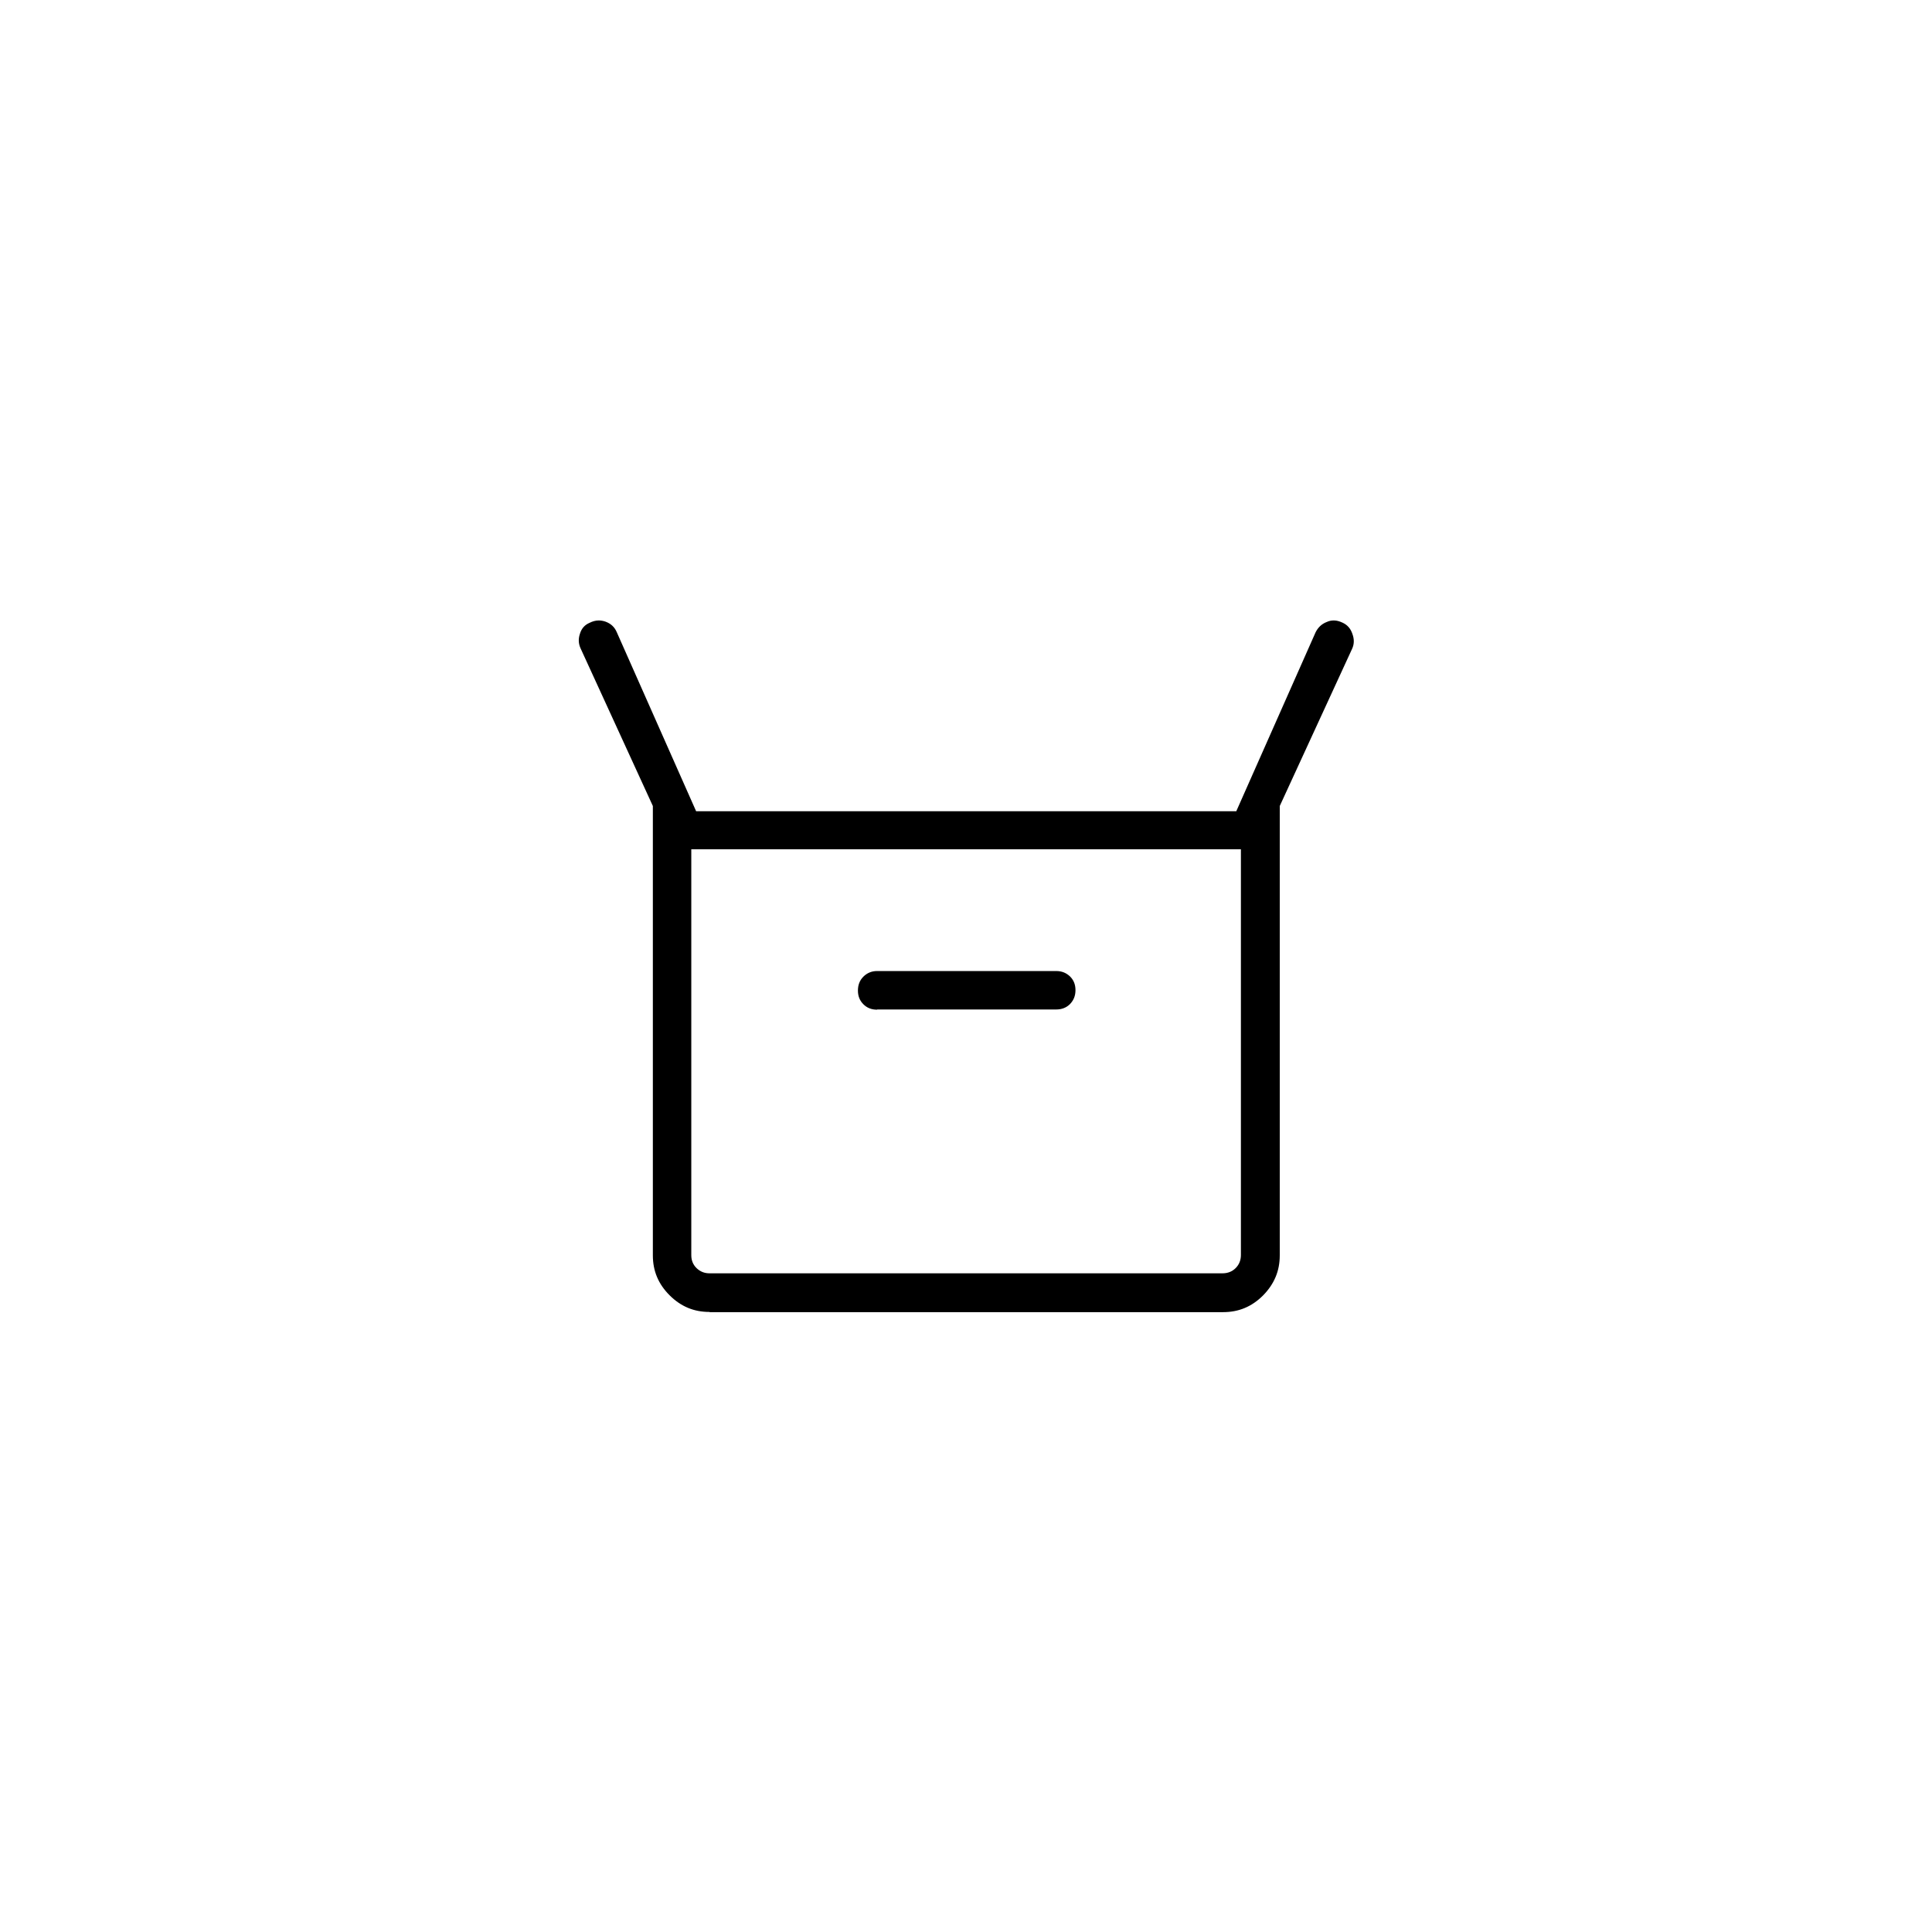 <?xml version="1.0" encoding="UTF-8"?>
<svg xmlns="http://www.w3.org/2000/svg" version="1.1" viewBox="0 0 96 96">
  <!-- Generator: Adobe Illustrator 30.1.0, SVG Export Plug-In . SVG Version: 2.1.1 Build 136)  -->
  <g id="grid" style="display: none;">
    <circle cx="48" cy="48" r="36" style="fill: none; stroke: #46ff3a; stroke-miterlimit: 10; stroke-width: .5px;"/>
  </g>
  <g id="Layer_2">
    <path d="M60.64-121.22c-.87,0-1.59-.3-2.19-.91-.61-.62-.9-1.34-.9-2.22s.3-1.6.91-2.21c.61-.61,1.33-.9,2.21-.9s1.6.3,2.21.91c.61.62.91,1.34.91,2.22s-.3,1.6-.91,2.21c-.62.61-1.34.9-2.22.9ZM40.29-121.22c-.87,0-1.59-.3-2.19-.91-.6-.62-.9-1.34-.9-2.22s.3-1.6.91-2.21c.61-.61,1.33-.9,2.21-.9s1.6.3,2.21.91c.61.62.91,1.34.91,2.22s-.3,1.6-.91,2.21c-.62.61-1.34.9-2.22.9ZM39.92-131.25c-1.24,0-2.11-.41-2.65-1.25-.54-.84-.53-1.74.02-2.77l3.44-6.26-8.06-17.02h-2.9c-.27,0-.49-.09-.67-.27-.18-.18-.27-.41-.27-.68s.09-.49.27-.67c.18-.18.4-.26.67-.26h3.33c.27,0,.5.06.7.19.2.12.35.29.45.52l1.61,3.46h29.28c.77,0,1.34.32,1.73.99.39.67.4,1.32.03,2.01l-6.45,11.69c-.32.54-.75.98-1.26,1.3-.5.32-1.05.48-1.64.48h-15.67l-2.97,5.49c-.13.23-.14.49,0,.76.14.27.37.42.67.42h23.27c.27,0,.49.09.67.27.18.18.27.4.27.68s-.09.49-.27.67c-.18.18-.4.26-.67.26h-22.91ZM58.08-141.68v-.08s.05-.03.08-.04c.14-.08.25-.2.33-.35l6.21-11.29c.16-.29.09-.51.02-.64-.08-.13-.24-.29-.56-.29h-27.32l6.09,12.71h15.15Z"/>
    <path d="M-25.44-5.88c-.75,0-1.36-.26-1.88-.79-.52-.54-.78-1.16-.78-1.91s.26-1.37.79-1.9c.53-.53,1.15-.79,1.89-.79s1.37.26,1.91.8c.54.54.8,1.16.8,1.91s-.26,1.37-.81,1.9c-.54.53-1.17.79-1.92.79ZM-55.17-5.88c-.76,0-1.38-.26-1.89-.79-.51-.54-.76-1.16-.76-1.91s.25-1.37.76-1.9c.51-.53,1.13-.78,1.91-.78s1.39.26,1.93.8c.54.54.79,1.16.79,1.91s-.26,1.37-.8,1.9c-.54.53-1.17.79-1.94.79ZM-54.94-14.67c-.78,0-1.44-.28-2.01-.85-.57-.57-.85-1.23-.85-2.01v-23.68c0-.26-.09-.48-.26-.65s-.39-.26-.65-.26h-2.97c-.28,0-.51-.09-.69-.28-.19-.19-.28-.42-.28-.7s.09-.51.28-.69c.19-.18.42-.27.7-.27h2.97c.78,0,1.44.28,2.01.85.57.57.85,1.23.85,2.01v23.68c0,.26.09.48.26.65.17.17.39.26.65.26h31.26c.28,0,.51.09.69.28.19.19.28.42.28.7s-.09.51-.28.69c-.19.18-.42.27-.7.27h-31.26ZM-34.78-21.29c-.38,0-.68-.12-.93-.37-.25-.25-.37-.56-.37-.93v-7.38c0-.38.12-.68.37-.93s.56-.37.93-.37h7.38c.37,0,.68.12.93.37.25.25.37.56.37.93v7.38c0,.38-.12.68-.37.93s-.56.37-.93.37h-7.38ZM-28.04-23.23v-6.1h-6.1v6.1h6.1ZM-49.88-21.29c-.38,0-.68-.12-.93-.37-.25-.25-.37-.56-.37-.93v-7.38c0-.38.12-.68.37-.93s.56-.37.93-.37h7.38c.38,0,.68.12.93.37.25.25.37.56.37.93v7.38c0,.38-.12.68-.37.93s-.56.37-.93.37h-7.38ZM-43.14-23.23v-6.1h-6.1v6.1h6.1Z"/>
    <path d="M115.49,67.94c-.78,0-1.44-.28-2.01-.84-.57-.57-.84-1.23-.84-2.01V30.37c0-.79.28-1.44.84-2.01s1.23-.84,2.01-.84h26.1c.79,0,1.44.28,2.01.84.57.57.84,1.23.84,2.01v34.71c0,.79-.28,1.44-.84,2.01-.57.57-1.23.84-2.01.84h-26.1ZM115.49,29.46c-.23,0-.45.09-.63.28-.19.19-.28.4-.28.63v34.71c0,.23.09.45.28.63s.4.28.63.28h26.1c.23,0,.45-.09.63-.28.19-.19.28-.4.28-.63V30.37c0-.23-.09-.45-.28-.63-.19-.19-.4-.28-.63-.28h-26.1ZM128.54,61.76c-2.6,0-4.85-.93-6.69-2.76-1.84-1.83-2.77-4.08-2.77-6.68s.93-4.85,2.76-6.69c1.84-1.84,4.08-2.77,6.68-2.77s4.85.93,6.69,2.77c1.84,1.84,2.77,4.08,2.77,6.68s-.93,4.85-2.76,6.69c-1.83,1.84-4.08,2.77-6.68,2.77ZM123.64,56.74l.17.18c.62.62,1.35,1.1,2.17,1.41.82.31,1.67.47,2.55.47,1.79,0,3.34-.64,4.59-1.89s1.89-2.8,1.89-4.59c0-.88-.16-1.74-.47-2.55-.31-.83-.8-1.55-1.45-2.14l-.18-.16-9.28,9.28ZM126.32,35.62c-.43,0-.79-.14-1.09-.44-.3-.29-.44-.64-.44-1.06s.14-.79.44-1.08c.29-.29.64-.44,1.06-.44s.79.14,1.09.43c.29.29.43.63.43,1.06s-.14.79-.43,1.09c-.29.3-.63.44-1.06.44ZM119.31,35.62c-.43,0-.79-.14-1.09-.44-.3-.29-.44-.64-.44-1.06s.14-.79.44-1.08.64-.44,1.06-.44.79.14,1.09.43c.29.29.43.63.43,1.06s-.14.79-.43,1.09c-.29.3-.63.44-1.06.44Z"/>
    <path d="M35.25,65.19c-.77,0-1.42-.27-1.98-.83-.56-.56-.83-1.21-.83-1.98v-22.33l-3.59-7.83c-.11-.24-.12-.48-.03-.74.08-.26.24-.43.47-.53.16-.08.31-.12.46-.12.11,0,.23.02.34.06.27.1.45.27.56.53l3.94,8.89h26.84l3.94-8.89c.12-.24.3-.42.57-.52.11-.05.22-.07.34-.07.14,0,.28.04.43.11.24.11.4.29.49.56.1.27.09.52-.02.75l-3.59,7.8v22.33c0,.77-.27,1.42-.83,1.99-.56.56-1.21.83-1.99.83h-25.5ZM34.35,62.37c0,.26.09.48.27.65.18.17.39.25.63.25h25.5c.26,0,.48-.09.65-.26.17-.17.26-.39.26-.65v-20.16h-27.31v20.16ZM43.58,50.17c-.28,0-.5-.09-.68-.27-.18-.18-.27-.4-.27-.68s.09-.51.27-.69.41-.28.68-.28h8.9c.28,0,.5.09.69.27.18.18.27.4.27.68s-.09.5-.27.69c-.18.18-.41.27-.68.27h-8.9Z"/>
    <path d="M-132.66,69.1c-.85,0-1.61-.25-2.29-.74-.68-.49-1.13-1.15-1.34-1.98l-6.52-23.38c-.17-.59-.08-1.13.29-1.62.36-.49.87-.74,1.51-.74h12.8l10.74-15.85c.22-.28.45-.48.7-.61.25-.13.54-.2.87-.2.33,0,.62.07.87.21.25.14.48.35.7.63l10.66,15.82h12.95c.65,0,1.15.25,1.53.74.37.49.47,1.03.3,1.62l-6.63,23.38c-.22.83-.66,1.49-1.34,1.98-.68.49-1.43.74-2.26.74h-33.53ZM-132.76,66.17h33.76c.18,0,.34-.05.47-.16.13-.11.22-.25.27-.44l6.16-21.99h-47.53l6.12,21.99c.05.18.14.33.27.44.13.11.29.16.47.16ZM-124.63,40.64h17.39l-8.67-12.94-8.71,12.94Z"/>
    <path d="M120.02-9.55c-3.06,0-5.62-1.03-7.68-3.1-2.06-2.07-3.09-4.63-3.09-7.69s1.03-5.62,3.09-7.68c2.06-2.06,4.62-3.09,7.68-3.09s5.62,1.03,7.69,3.09c2.07,2.06,3.1,4.62,3.1,7.68s-1.03,5.62-3.1,7.69c-2.07,2.07-4.63,3.1-7.69,3.1ZM120.03-11.82c2.35,0,4.35-.83,6.01-2.49,1.66-1.66,2.49-3.67,2.49-6.02s-.83-4.35-2.49-6.01c-1.66-1.66-3.67-2.49-6.01-2.49-2.35,0-4.35.83-6.01,2.49-1.66,1.66-2.49,3.67-2.49,6.02s.83,4.35,2.49,6.01c1.66,1.66,3.67,2.49,6.02,2.49ZM95.69-13.55c-.78,0-1.46-.28-2.03-.85-.57-.57-.85-1.25-.85-2.03v-15.42c0-.38.04-.73.11-1.04.08-.31.19-.63.34-.96l4.66-10.17h-1.54c-.45,0-.81-.13-1.07-.4-.27-.27-.4-.62-.4-1.07v-.58c0-.45.13-.81.4-1.07.27-.27.62-.4,1.07-.4h12.02c.45,0,.8.13,1.07.4.27.27.4.62.4,1.07v.58c0,.45-.13.81-.4,1.07-.27.27-.62.4-1.07.4h-1.54l5.24,12c-.28.15-.59.34-.91.58-.32.24-.62.48-.9.73l-6-13.31h-3.81l-5.39,11.67v15.93c0,.18.06.33.17.44.12.12.26.17.44.17h10.89c.09.38.22.78.39,1.18.18.4.36.77.55,1.08h-11.84ZM120.03-33.85c-.99-.12-1.81-.53-2.45-1.24-.64-.71-.96-1.58-.96-2.61s.32-1.9.96-2.61c.64-.71,1.46-1.12,2.45-1.23v7.69c.12-1,.53-1.82,1.24-2.46.71-.65,1.58-.97,2.6-.97s1.89.32,2.6.97c.71.65,1.12,1.47,1.24,2.46h-7.67Z"/>
    <path d="M-8.54,171.05h-28.98c-.78,0-1.46-.28-2.03-.85-.57-.57-.86-1.25-.86-2.03v-21.96c0-.18-.06-.33-.17-.44-.12-.12-.26-.17-.44-.17h-2.75c-.32,0-.59-.11-.81-.33-.22-.22-.33-.49-.33-.81s.11-.59.33-.81c.22-.21.49-.32.81-.32h2.75c.78,0,1.46.29,2.03.85.57.57.86,1.25.86,2.03v21.96c0,.18.06.33.17.44s.26.17.44.17H-8.54c.32,0,.59.11.81.33.22.22.33.49.33.82s-.11.59-.33.81c-.22.21-.49.32-.81.32ZM-37.73,179.21c-.77,0-1.41-.27-1.92-.81-.52-.54-.77-1.18-.77-1.93s.26-1.39.77-1.92c.51-.53,1.16-.8,1.93-.8.76,0,1.42.27,1.95.81.54.54.8,1.18.8,1.93s-.27,1.39-.81,1.92c-.54.53-1.19.8-1.96.8ZM-32.83,164.92c-.41,0-.75-.14-1.03-.41-.28-.28-.41-.62-.41-1.03v-6.85c0-.41.14-.75.41-1.03.28-.28.62-.41,1.03-.41h6.85c.41,0,.75.14,1.03.41.28.28.41.62.41,1.03v6.85c0,.41-.14.75-.41,1.03-.28.28-.62.41-1.03.41h-6.85ZM-32,162.65h5.19v-5.19h-5.19s0,5.19,0,5.19ZM-18.83,164.92c-.41,0-.75-.14-1.03-.41-.28-.28-.41-.62-.41-1.03v-6.85c0-.41.14-.75.41-1.03s.62-.41,1.03-.41h6.85c.41,0,.75.14,1.03.41.28.28.41.62.41,1.03v6.85c0,.41-.14.75-.41,1.03-.28.28-.62.41-1.03.41,0,0-6.85,0-6.85,0ZM-18,162.65h5.19v-5.19h-5.19v5.19ZM-10.16,179.21c-.75,0-1.39-.27-1.91-.81-.53-.54-.79-1.18-.79-1.93s.27-1.39.8-1.92c.53-.53,1.17-.8,1.92-.8.75,0,1.39.27,1.93.81.54.54.81,1.18.81,1.93s-.27,1.39-.82,1.92c-.55.53-1.19.8-1.94.8ZM-32,162.65h5.19-5.19ZM-18,162.65h5.19-5.19Z"/>
    <g>
      <path d="M24.6-15.38c-.72,0-1.31-.25-1.82-.77-.51-.52-.75-1.12-.75-1.84s.25-1.32.76-1.83c.51-.51,1.11-.76,1.83-.76s1.32.25,1.84.77c.52.52.77,1.12.77,1.84s-.25,1.32-.78,1.83c-.53.51-1.13.76-1.85.76ZM4.05-15.38c-.74,0-1.33-.25-1.83-.76-.5-.52-.74-1.12-.74-1.84s.24-1.32.73-1.83c.49-.51,1.09-.76,1.84-.76s1.34.25,1.86.77c.52.52.77,1.12.77,1.84s-.25,1.32-.77,1.83-1.13.76-1.87.76Z"/>
      <path d="M2.76-23.89c-1.52,0-2.76-1.24-2.76-2.76v-35.8c0-1.52,1.24-2.76,2.76-2.76h23.19c1.52,0,2.76,1.24,2.76,2.76V-26.65c0,1.52-1.24,2.76-2.76,2.76H2.76ZM2.76-63.31c-.48,0-.87.39-.87.87V-26.65c0,.48.39.87.87.87h23.19c.48,0,.87-.39.87-.87v-35.8c0-.48-.39-.87-.87-.87H2.76Z"/>
      <path d="M4.7-44.47c-.52,0-.95-.42-.95-.95s.42-.95.95-.95h19.31c.52,0,.95.42.95.95s-.42.95-.95.95H4.7Z"/>
    </g>
    <g>
      <path d="M170.74,73.25c-.67,0-1.23-.24-1.71-.72-.48-.49-.71-1.05-.71-1.73s.23-1.24.71-1.72c.48-.48,1.04-.71,1.72-.71s1.24.24,1.73.72c.49.49.73,1.05.73,1.73s-.24,1.24-.73,1.72c-.49.48-1.06.72-1.74.72ZM160.68,73.25c-.69,0-1.25-.24-1.72-.72-.47-.49-.69-1.05-.69-1.73s.23-1.24.69-1.72c.46-.48,1.03-.71,1.73-.71s1.26.24,1.75.72c.49.49.72,1.05.72,1.73s-.24,1.24-.72,1.72c-.49.48-1.06.71-1.76.71ZM161.25,60.69c-.34,0-.61-.11-.84-.34-.23-.23-.34-.5-.34-.84v-8.99c0-.34.11-.61.34-.84.23-.23.5-.34.84-.34h8.99c.34,0,.61.11.84.34.23.23.34.5.34.84v8.99c0,.34-.11.61-.34.84-.23.23-.5.34-.84.34h-8.99ZM161.81,58.95h7.86v-7.86h-7.86v7.86ZM161.25,47.39c-.34,0-.61-.11-.84-.34s-.34-.5-.34-.84v-8.99c0-.34.11-.61.34-.84.23-.23.5-.34.84-.34h8.99c.34,0,.61.11.84.34.23.23.34.5.34.84v8.99c0,.34-.11.61-.34.84s-.5.34-.84.34h-8.99ZM169.67,45.65v-7.86h-7.86v7.86h7.86ZM161.25,34.09c-.34,0-.61-.11-.84-.34-.23-.23-.34-.5-.34-.84v-8.99c0-.34.11-.61.34-.84.23-.23.5-.34.84-.34h8.99c.34,0,.61.11.84.34.23.23.34.5.34.84v8.99c0,.34-.11.61-.34.84-.23.23-.5.34-.84.34h-8.99ZM169.67,32.35v-7.86h-7.86v7.86h7.86Z"/>
      <path d="M172.15,65.24h-12.81c-.48,0-.88-.39-.88-.88s.39-.88.88-.88h12.81c.48,0,.88.39.88.88s-.39.88-.88.88Z"/>
    </g>
  </g>
</svg>
